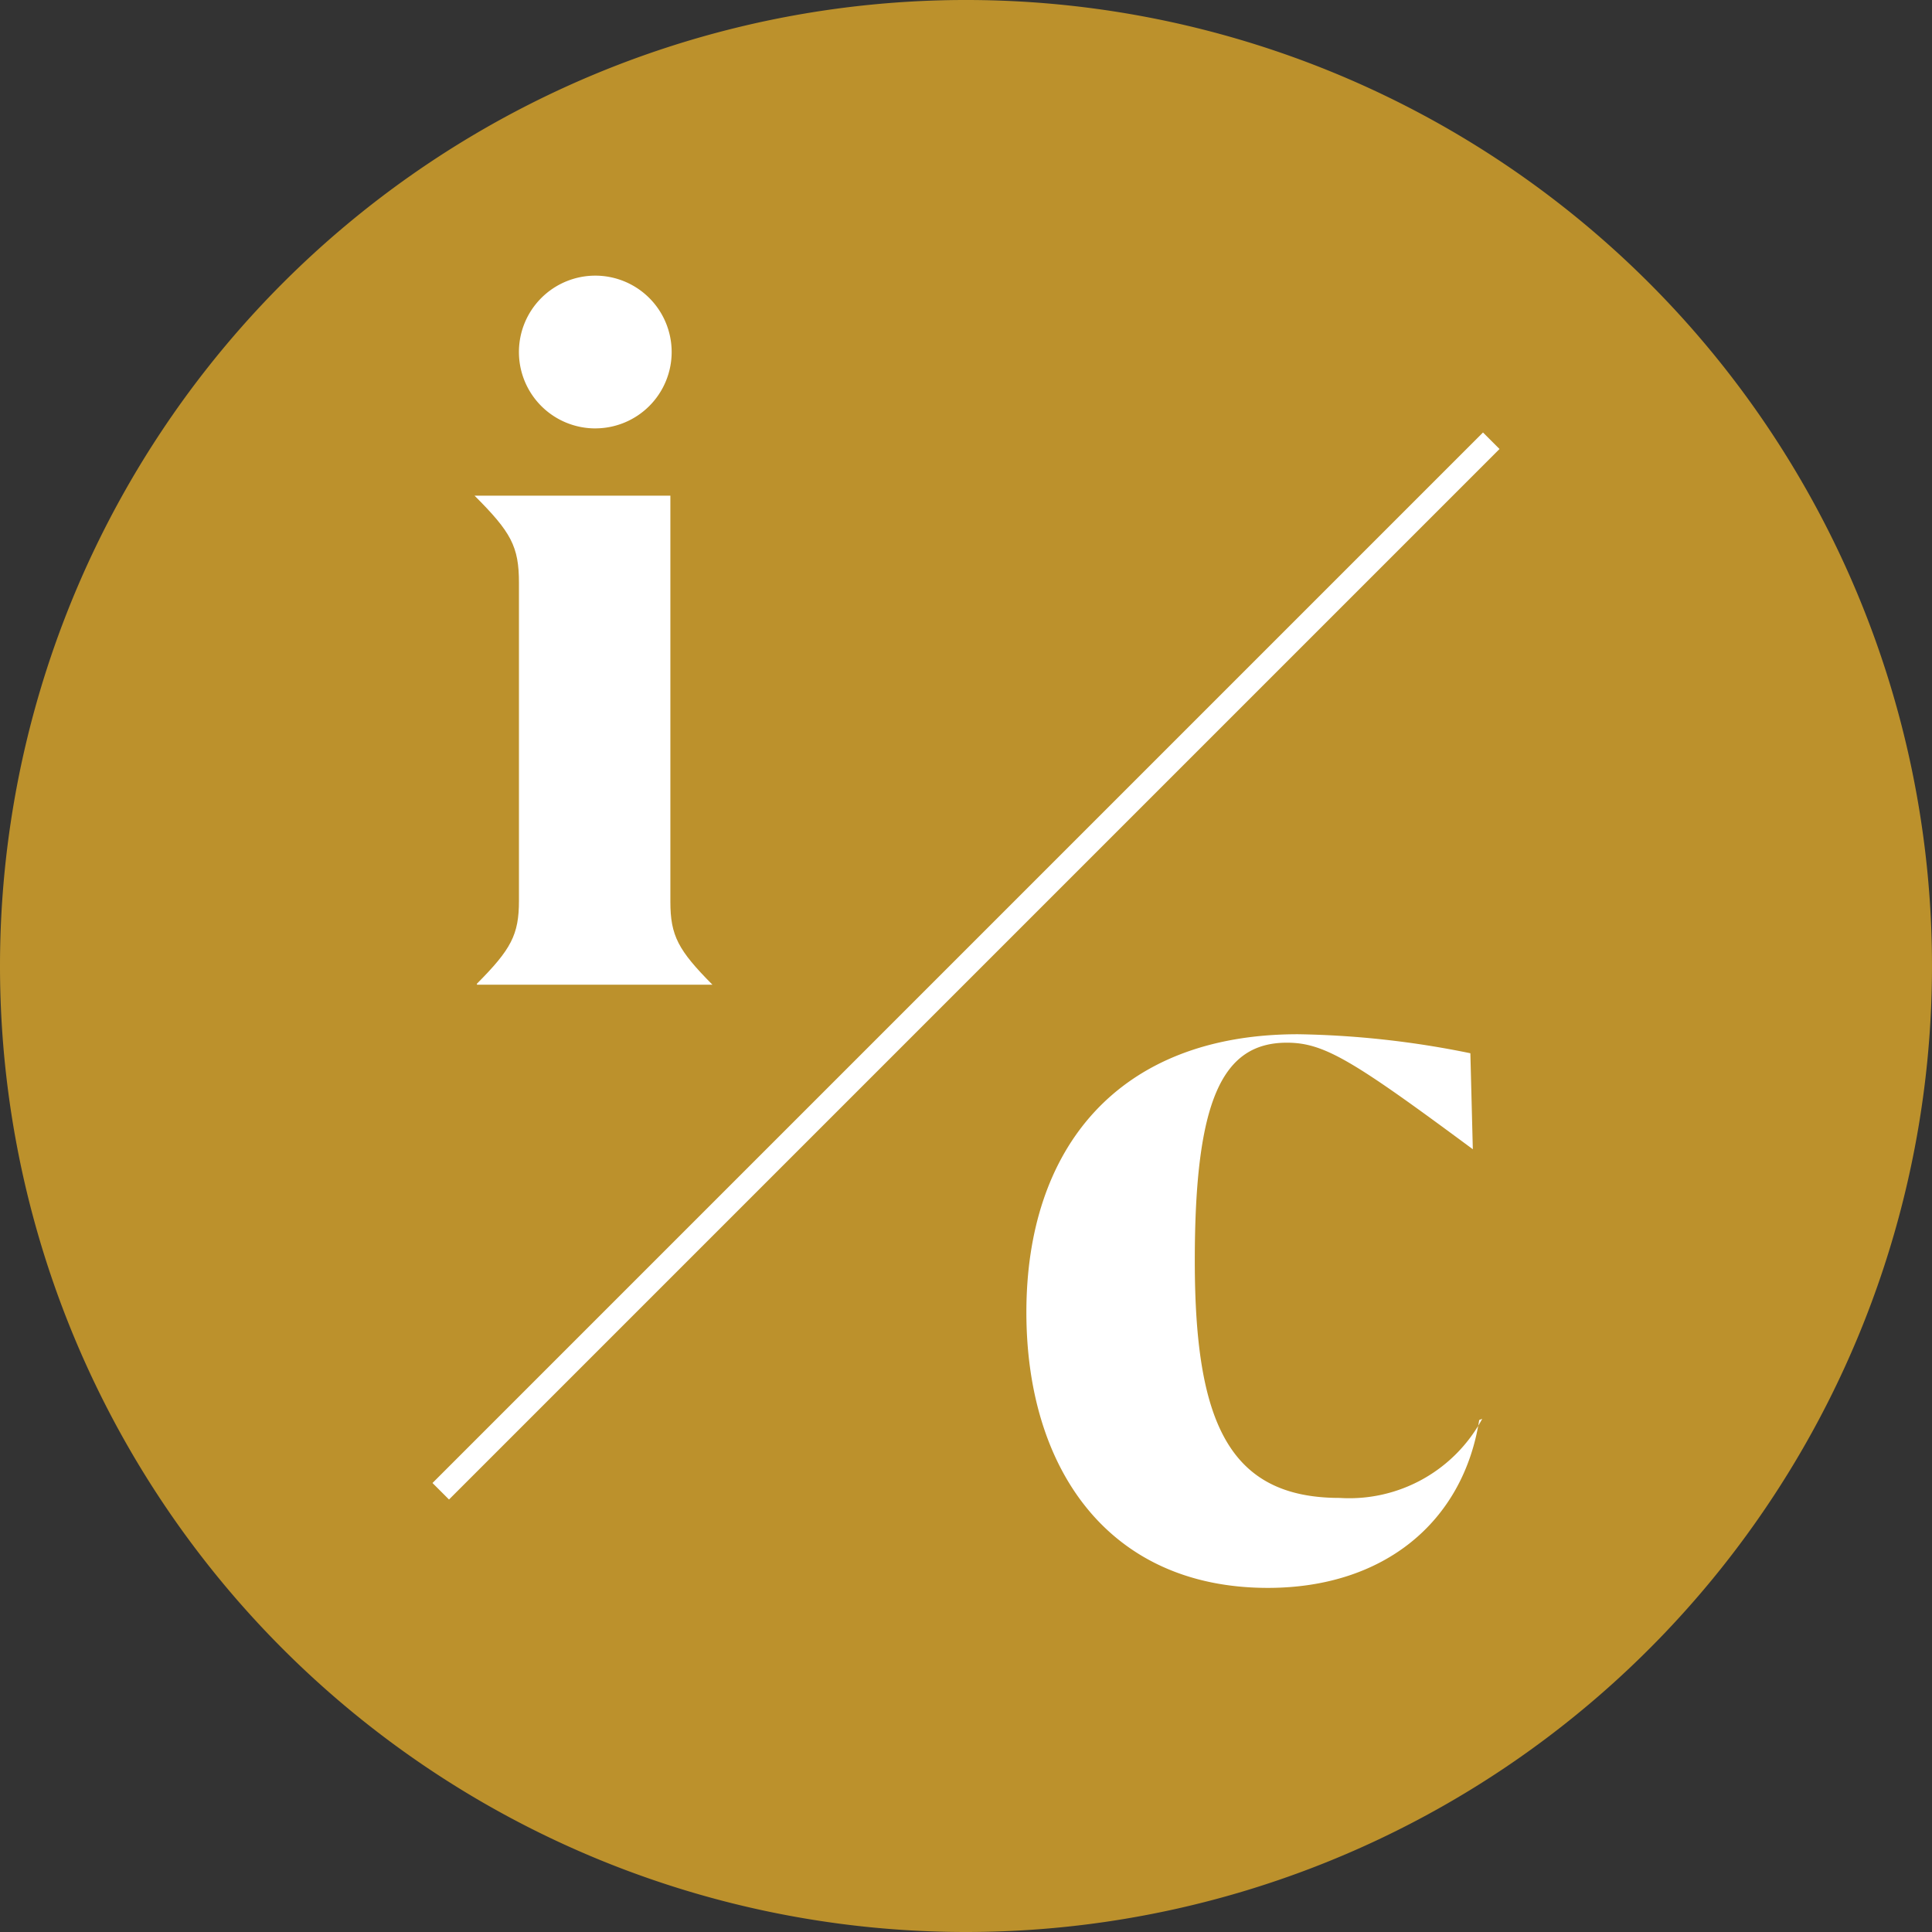 <svg id="impact_council_bug" data-name="impact council bug" xmlns="http://www.w3.org/2000/svg" width="82.678" height="82.678" viewBox="0 0 82.678 82.678">
  <rect x="0" y="0" width="82.678" height="82.678" fill="#333333" stroke="none"/>
  <g id="Layer_1" data-name="Layer 1" transform="translate(0 0)">
    <path id="Path_968" data-name="Path 968" d="M41.339,82.678A41.339,41.339,0,1,0,0,41.339,41.339,41.339,0,0,0,41.339,82.678" transform="translate(0 0)" fill="#bc912c"/>
    <path id="Path_969" data-name="Path 969" d="M15.823,37.348H25.9c-1.46-1.473-1.8-2.093-1.8-3.553V16.42H15.72c1.563,1.563,1.9,2.17,1.9,3.733v13.6c0,1.46-.336,2.08-1.8,3.553Z" transform="translate(4.588 4.792)" fill="#fff"/>
    <path id="Path_970" data-name="Path 970" d="M20.458,15.667A3.268,3.268,0,1,0,17.19,12.4a3.268,3.268,0,0,0,3.268,3.268" transform="translate(5.017 2.665)" fill="#fff"/>
    <path id="Path_971" data-name="Path 971" d="M53.507,50.718h0a6.459,6.459,0,0,1-6.1,3.385c-4.767,0-6.2-3.281-6.2-10.154s1.176-9.327,3.94-9.327c1.6,0,2.829.762,7.958,4.56h0L53,35.074a39.44,39.44,0,0,0-7.376-.814C37.876,34.26,34,39.182,34,46.158c0,6.666,3.488,11.795,10.335,11.795,4.974,0,8.358-2.829,9.043-7.183" transform="translate(9.923 9.999)" fill="#fff"/>
    <line id="Line_102" data-name="Line 102" y1="44.956" x2="44.956" transform="translate(18.861 18.861)" fill="none" stroke="#fff" stroke-width="1"/>
  </g>
</svg>
